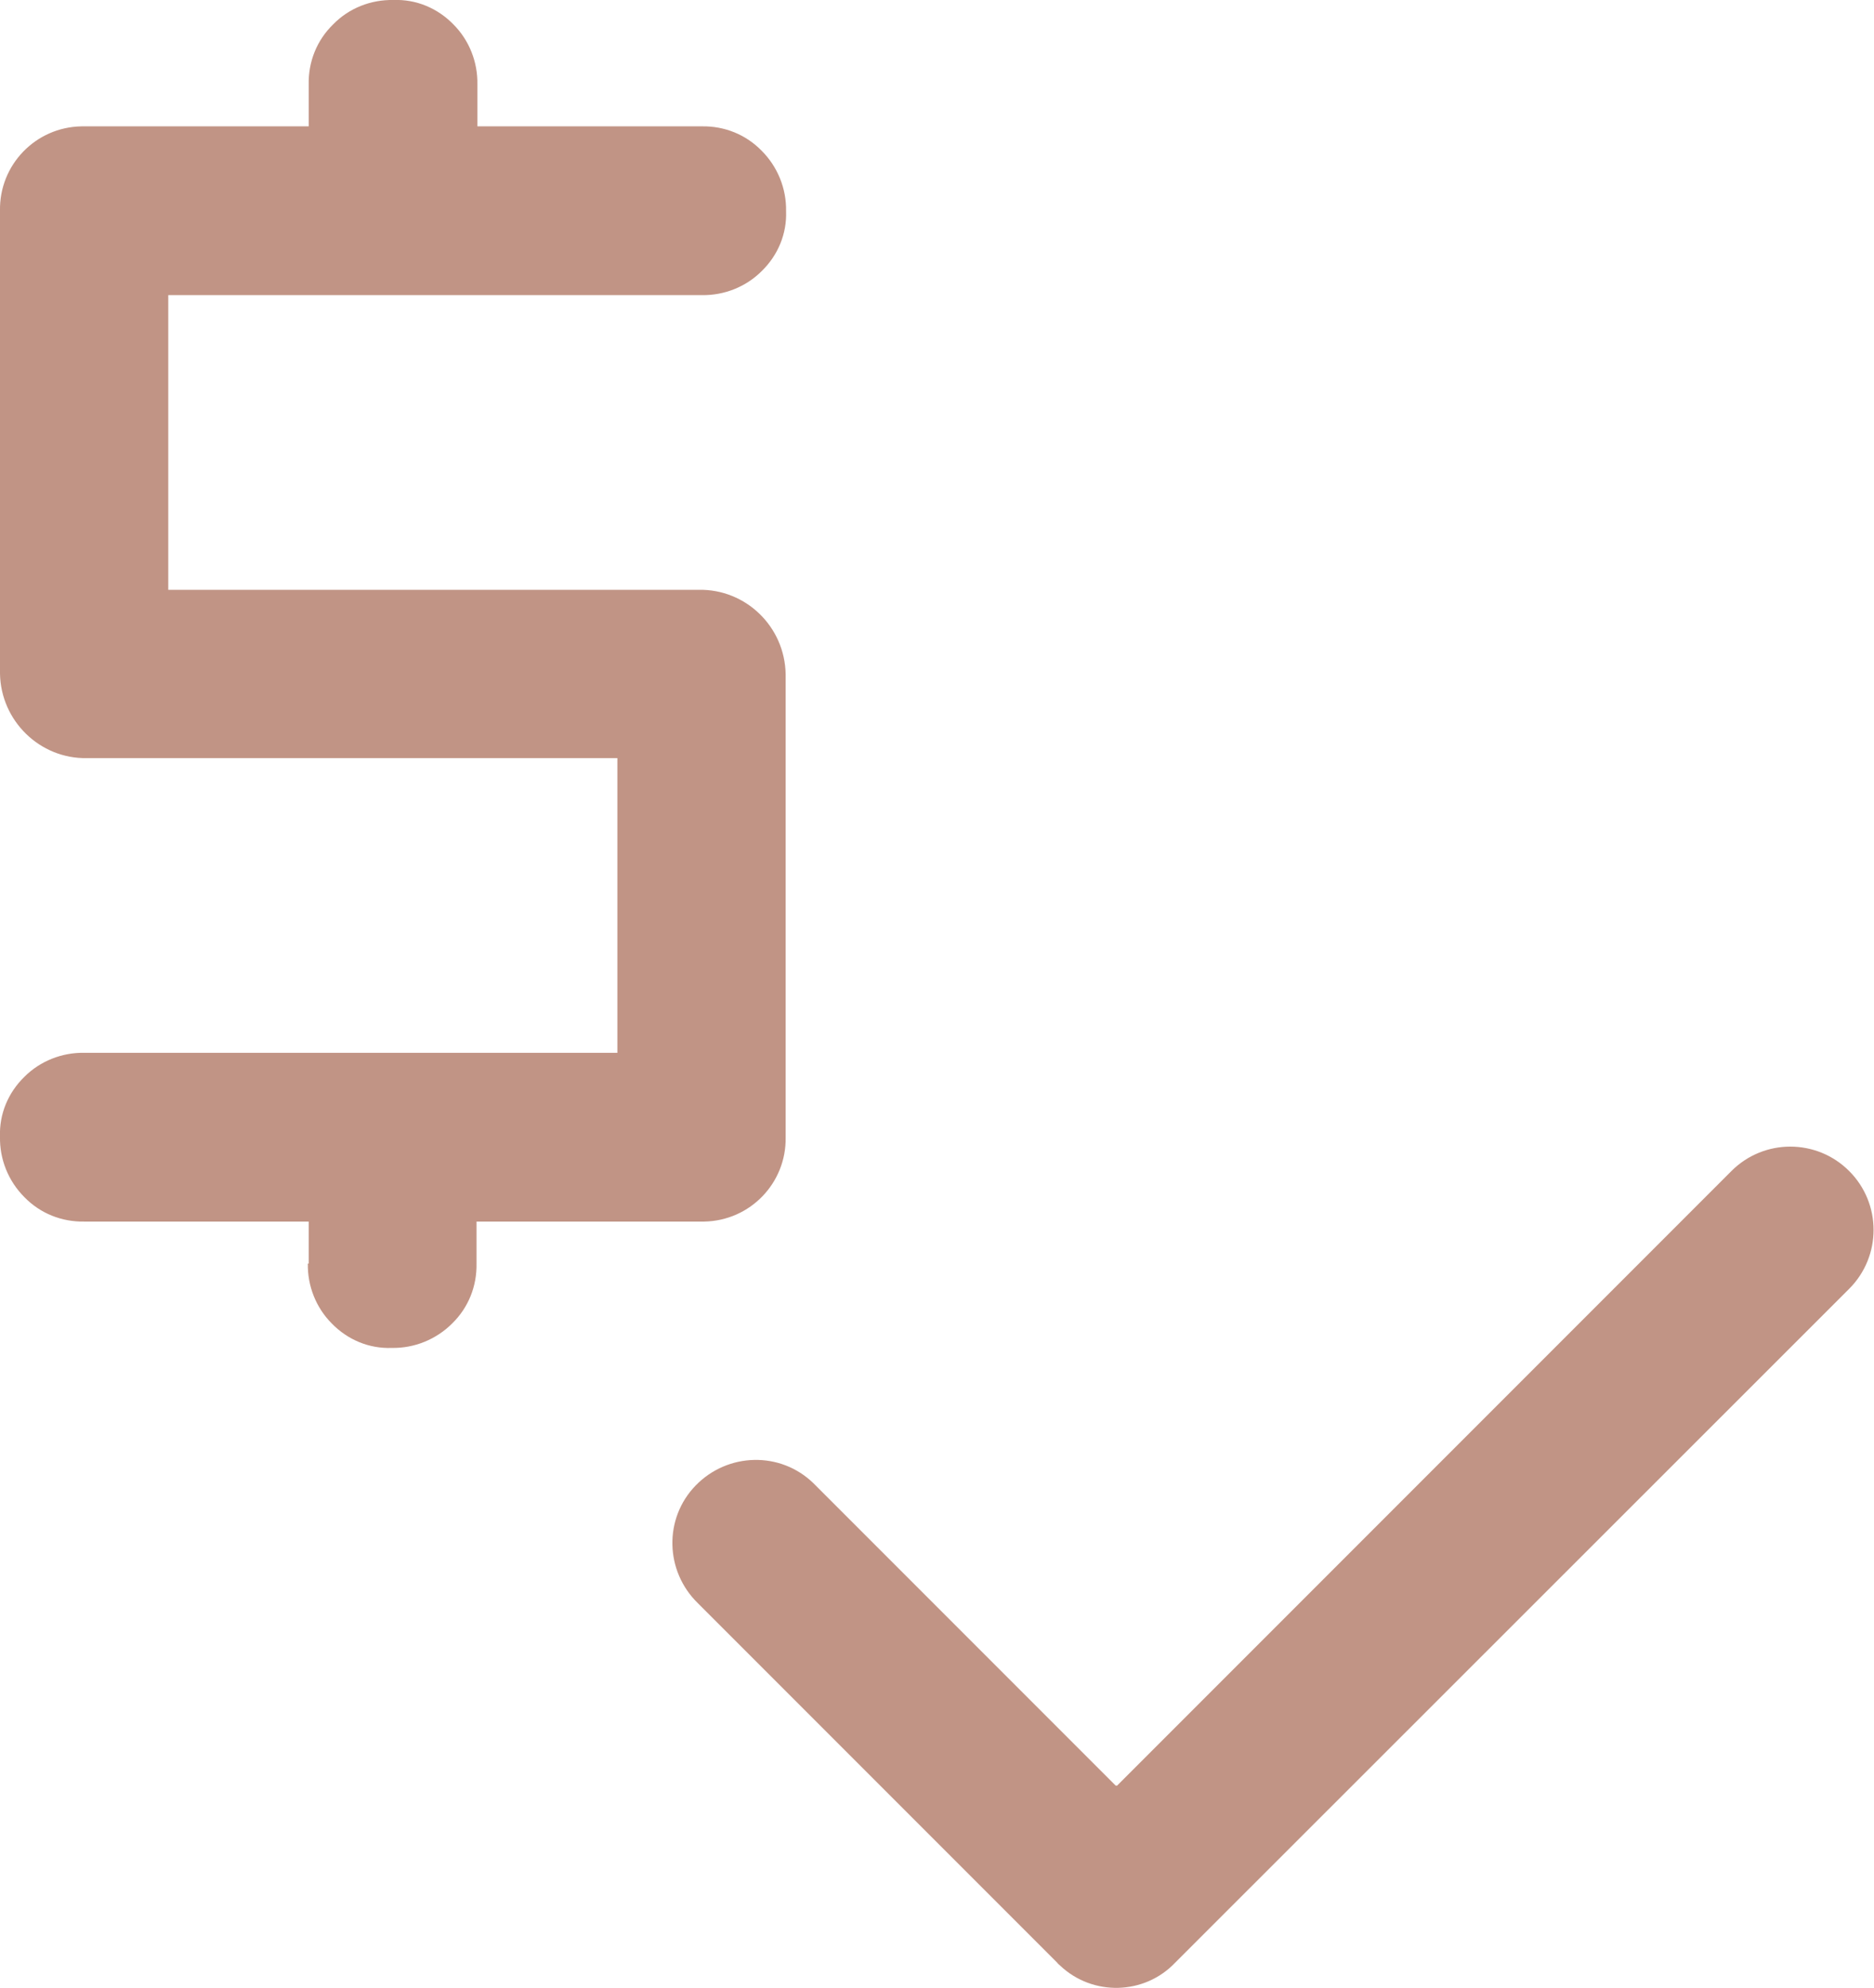 <?xml version="1.0" encoding="UTF-8"?>
<svg id="Layer_2" data-name="Layer 2" xmlns="http://www.w3.org/2000/svg" viewBox="0 0 43.77 46.41">
  <defs>
    <style>
      .cls-1 {
        fill: #c19485;
      }
    </style>
  </defs>
  <g id="Layer_1-2" data-name="Layer 1">
    <path id="Path_1118" data-name="Path 1118" class="cls-1" d="M26.09,41.69l14.35-14.35c.76-.76,1.99-.76,2.75,0,.76.76.76,1.99,0,2.75h0l-15.74,15.73c-.72.76-1.93.79-2.69.07-.02-.02-.05-.04-.07-.07l-8.39-8.39c-.77-.75-.8-1.98-.05-2.75.75-.77,1.98-.8,2.75-.05.02.02.03.03.05.05l7.01,7.01h0ZM7.21,29.5v-.98H1.97c-.53.01-1.03-.19-1.4-.57C.19,27.57-.01,27.06,0,26.54c-.02-.53.19-1.03.57-1.4.37-.37.88-.57,1.4-.56h12.45v-6.88H2.03C.93,17.72.02,16.83,0,15.73c0-.02,0-.04,0-.06V4.92c-.02-1.07.83-1.95,1.9-1.97.02,0,.05,0,.07,0h5.24v-.98c-.01-.53.19-1.03.57-1.4C8.15.19,8.66-.01,9.19,0c.53-.02,1.03.19,1.4.57.37.37.57.88.56,1.4v.98h5.24c.53-.01,1.03.19,1.4.57.37.37.58.88.57,1.41.02.53-.19,1.03-.57,1.4-.37.37-.88.57-1.4.56H3.93v6.88h12.39c1.1-.02,2.01.86,2.03,1.97,0,.02,0,.04,0,.06v10.75c.02,1.07-.83,1.95-1.9,1.97-.02,0-.05,0-.07,0h-5.25v.98c.01.53-.19,1.03-.57,1.4-.37.37-.88.58-1.41.57-.53.02-1.03-.19-1.4-.57-.37-.37-.57-.88-.56-1.4h0Z"/>
  </g>
</svg>